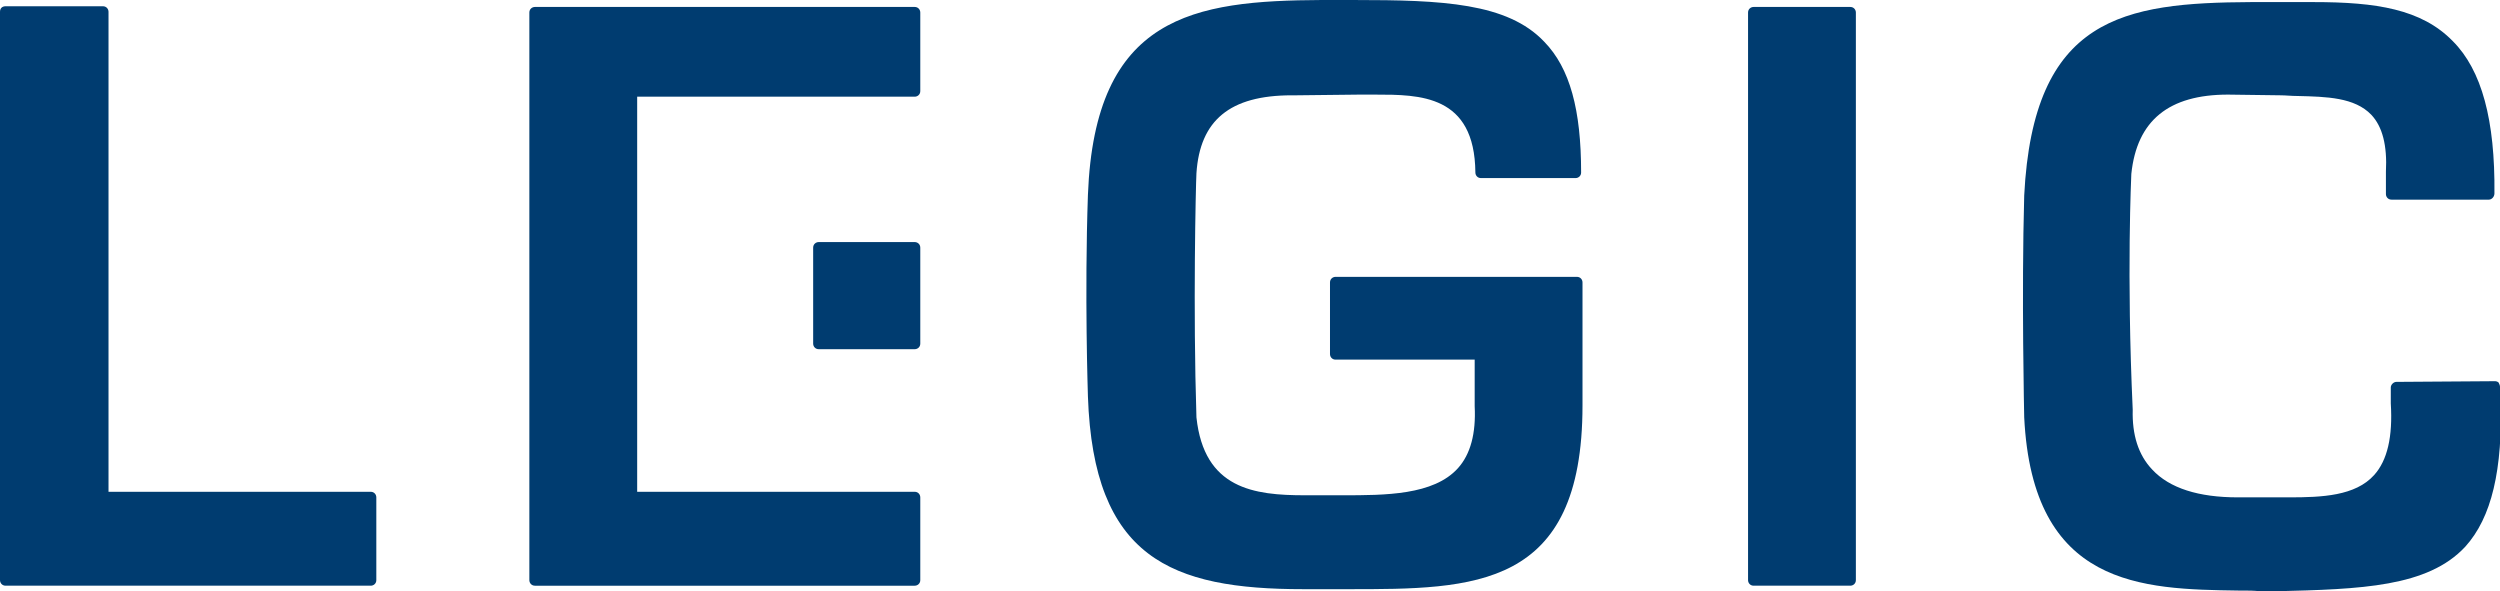 <?xml version="1.0" encoding="UTF-8"?>
<!--
  - ================================================================================
  - Copyright© 2024 LEGIC® Identsystems AG, CH-8620 Wetzikon
  - Confidential. All rights reserved!
  - ================================================================================
  -->

<!-- Generator: Adobe Illustrator 21.1.0, SVG Export Plug-In . SVG Version: 6.00 Build 0)  -->
<svg version="1.2" baseProfile="tiny" id="Ebene_1" xmlns="http://www.w3.org/2000/svg" xmlns:xlink="http://www.w3.org/1999/xlink" x="0px" y="0px" viewBox="0 0 359.4 85" xml:space="preserve">
<g>
	<path fill="#003C70" d="M266,84.2c0.4,0,0.8-0.3,0.8-0.8V1.8c0-0.4-0.3-0.8-0.8-0.8h-13.9c-0.4,0-0.8,0.3-0.8,0.8v81.6   c0,0.4,0.3,0.8,0.8,0.8H266z"/>
	<path fill="#003C70" d="M359.4,55.6c0-0.2-0.1-0.4-0.2-0.6c-0.1-0.1-0.3-0.2-0.5-0.2l-14.2,0.1c-0.4,0-0.8,0.4-0.8,0.8l0,2.3   c0.3,4.8-0.5,8.2-2.4,10.3c-2.7,3-7.5,3.2-12.2,3.2h-7.4c-5.6,0-9.8-1.3-12.3-4c-2-2.1-2.9-5-2.8-8.6c-0.9-19.5-0.2-33.8-0.2-33.9   c0.8-7.7,5.4-11.4,13.9-11.4l7.5,0.1c0.8,0,1.6,0.1,2.5,0.1c4.2,0.1,8.2,0.2,10.6,2.7c1.6,1.7,2.3,4.4,2.1,8.2v3.2   c0,0.4,0.3,0.8,0.8,0.8h14c0.4,0,0.8-0.4,0.8-0.9c0.1-10.5-1.8-17.7-6-21.9c-4.5-4.6-11-5.6-20-5.6c-1.4,0-2.7,0-4.1,0l-0.8,0   c-1.2,0-2.3,0-3.5,0h-0.6c-18.3,0.1-31.3,2.1-32.6,27.8c-0.4,14.2,0,31.7,0,31.9c1.2,24.4,16.9,24.7,30.8,24.9l0.5,0   c0.9,0,1.7,0,2.6,0.1h1.2h0l1.1,0c12.2-0.3,21.8-0.6,27.2-6.4c3.8-4.2,5.4-11,5.1-21.4V55.6z"/>
	<path fill="#003C70" d="M156.4,28c-0.5,14.4,0,28.8,0,29c0.8,23.2,11.9,27.7,31,27.7c1,0,2,0,3,0h3.4c18.1,0,33.7,0,33.7-26.4V40.6   c0-0.4-0.3-0.8-0.8-0.8H192c-0.4,0-0.8,0.3-0.8,0.8v10.3c0,0.4,0.3,0.8,0.8,0.8h20v6.7c0.2,3.9-0.6,6.9-2.4,8.9   c-3.5,3.9-10.5,3.9-16.6,3.9h-1.5c-0.3,0-1.1,0-1.9,0c-0.8,0-1.6,0-2,0c-7.3,0-14.5-0.9-15.6-11.2c-0.5-15.5-0.1-33.2,0-35.1   c0.5-7.6,4.8-11.2,13.7-11.2l0.7,0l8.9-0.1l2.4,0c6.4,0,14.3,0,14.4,11.2c0,0.4,0.3,0.8,0.8,0.8h13.6c0.4,0,0.8-0.3,0.8-0.8   c0-9-1.6-15-5.3-18.8c-5.3-5.6-14.7-6-27.3-6H190C171.6,0.1,157.4,2.2,156.4,28z"/>
	<path fill="#003C70" d="M0,83.4c0,0.4,0.3,0.8,0.8,0.8h52.5c0.4,0,0.8-0.3,0.8-0.8V71.5c0-0.4-0.3-0.8-0.8-0.8H15.6V1.7   c0-0.4-0.3-0.8-0.8-0.8h-14C0.3,0.9,0,1.2,0,1.7V83.4z"/>
	<path fill="#003C70" d="M131.5,34.8h-13.8c-0.4,0-0.8,0.3-0.8,0.8v13.8c0,0.4,0.3,0.8,0.8,0.8h13.8c0.4,0,0.8-0.3,0.8-0.8V35.6   C132.3,35.1,131.9,34.8,131.5,34.8z"/>
	<path fill="#003C70" d="M132.3,1.8c0-0.4-0.3-0.8-0.8-0.8H76.9c-0.4,0-0.8,0.3-0.8,0.8v81.6c0,0.4,0.3,0.8,0.8,0.8h54.6   c0.4,0,0.8-0.3,0.8-0.8V71.5c0-0.4-0.3-0.8-0.8-0.8H91.6V13.9h39.9c0.4,0,0.8-0.3,0.8-0.8V1.8z"/>
</g>
</svg>